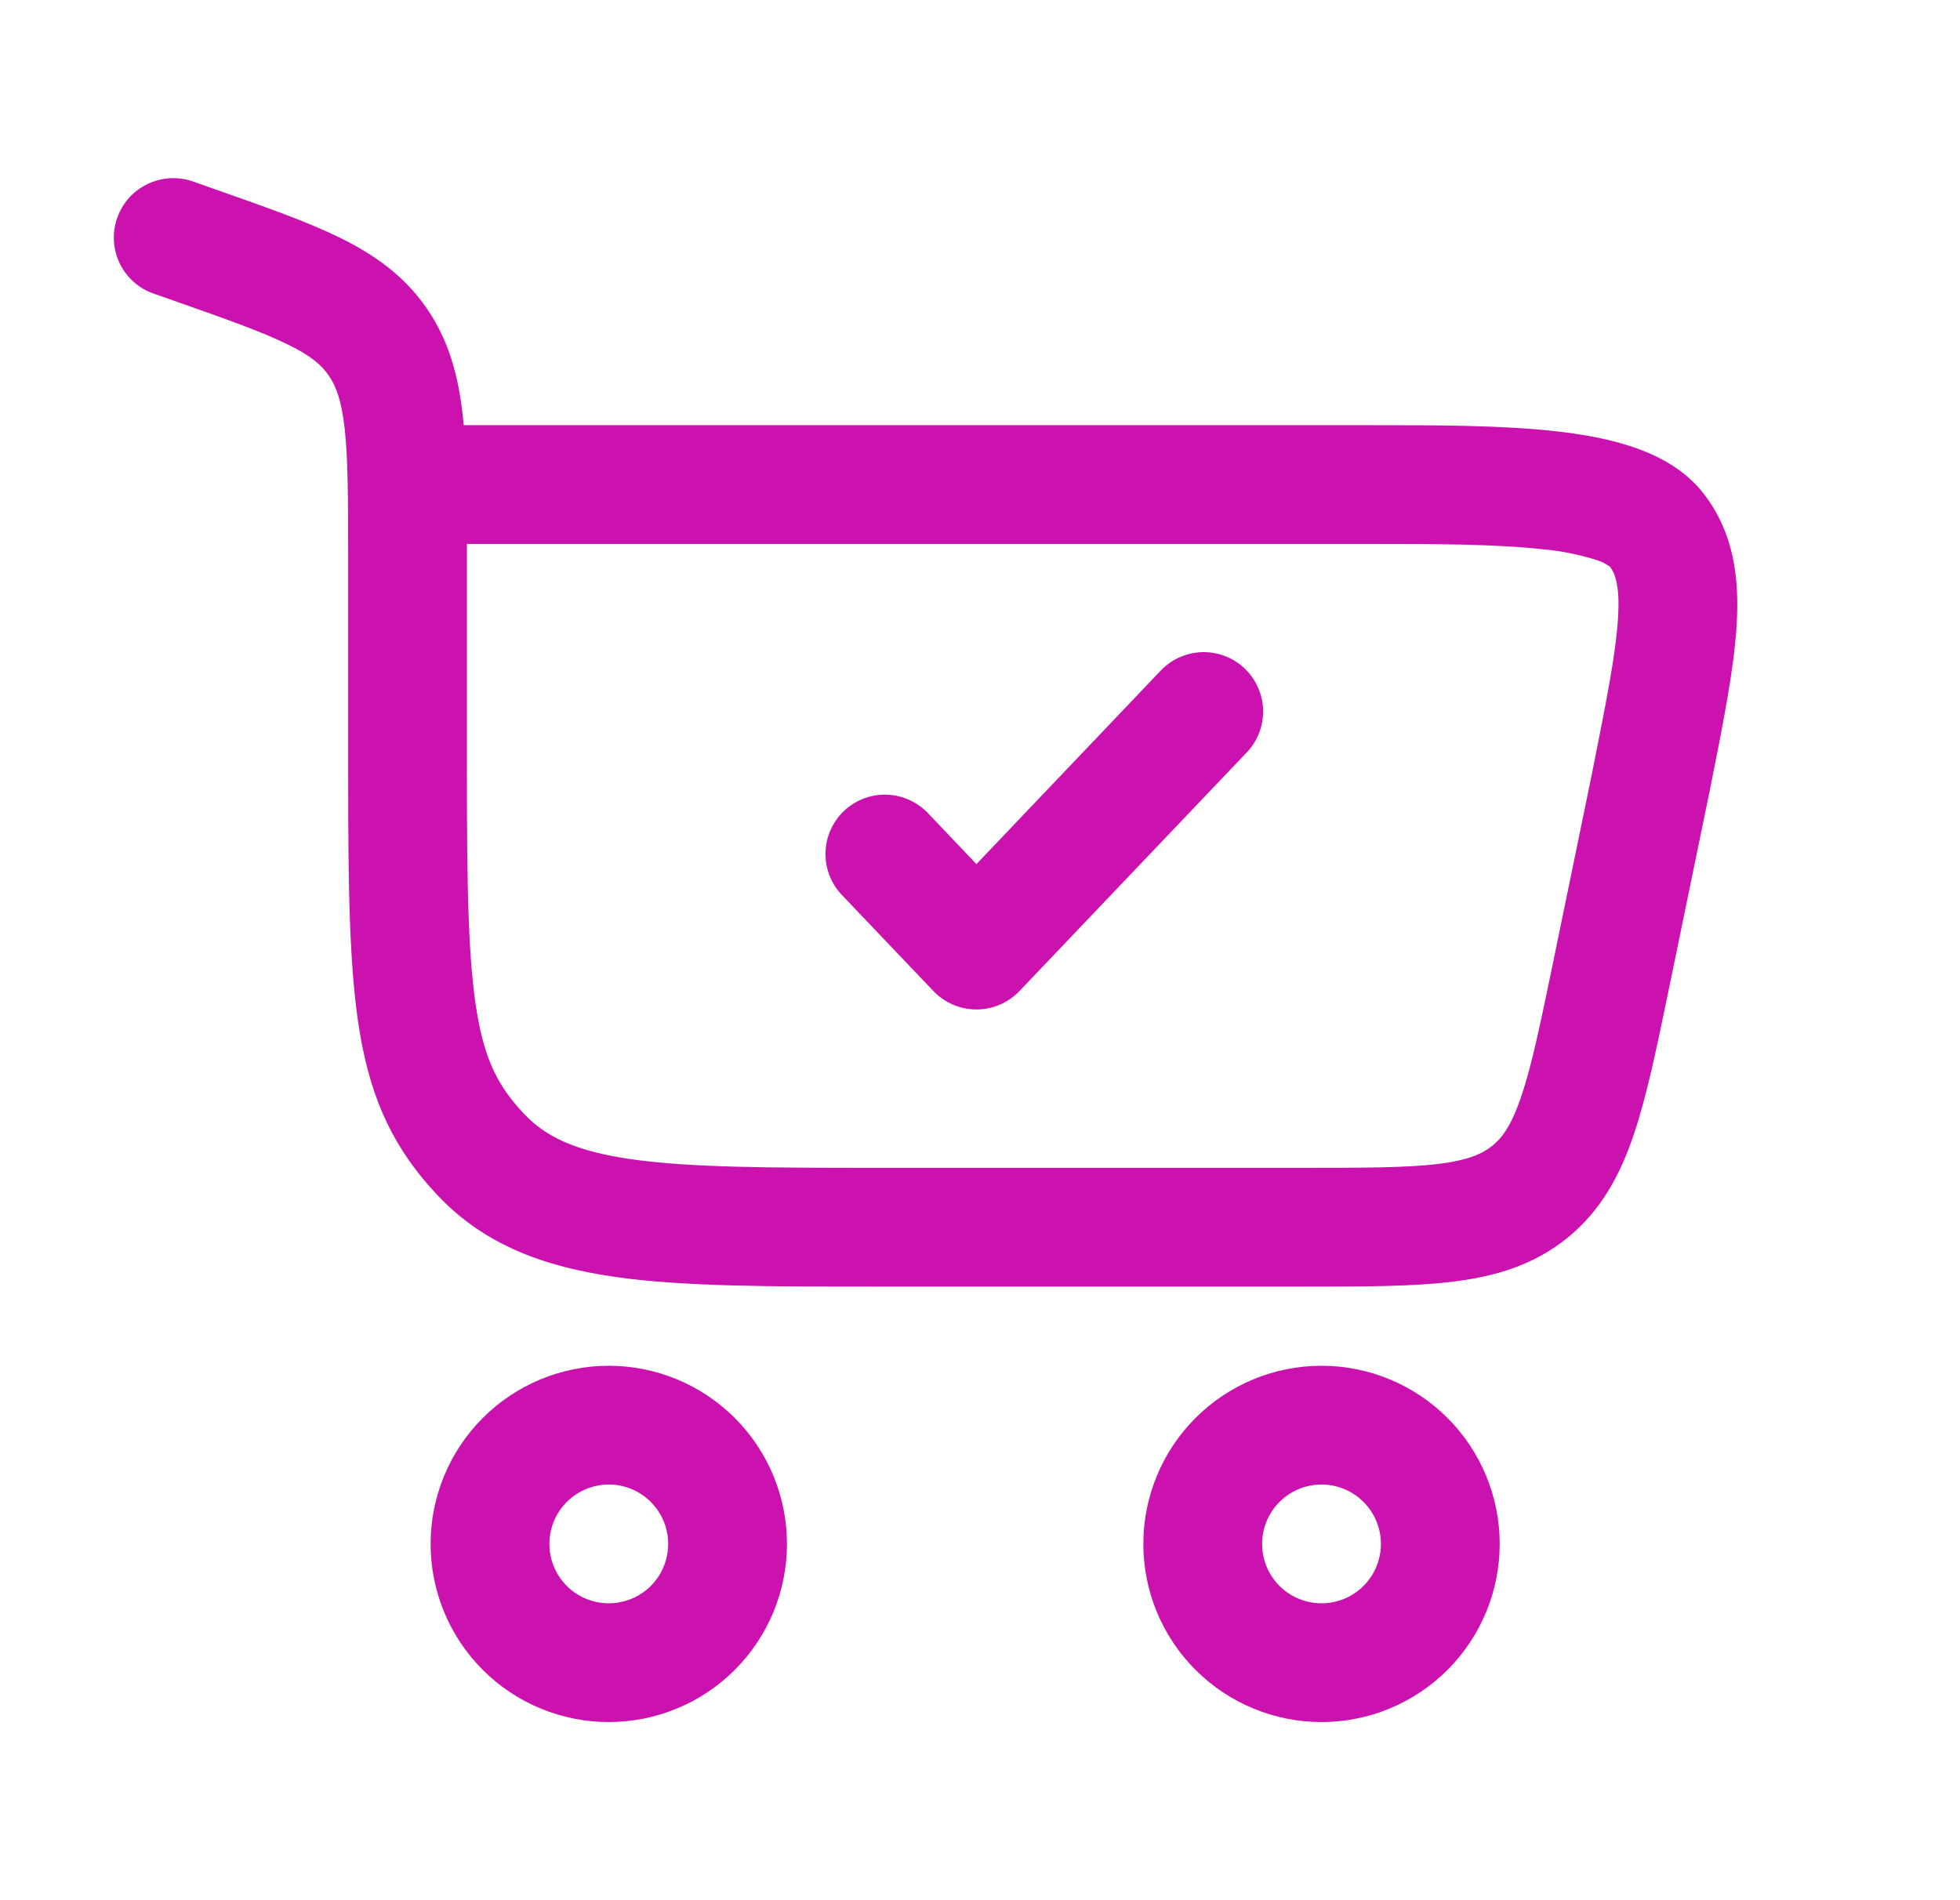 <svg width="33" height="32" viewBox="0 0 33 32" fill="none" xmlns="http://www.w3.org/2000/svg">
<path d="M20.973 12.69C21.068 12.596 21.142 12.484 21.193 12.36C21.243 12.236 21.268 12.104 21.267 11.971C21.265 11.837 21.237 11.705 21.183 11.583C21.13 11.461 21.053 11.35 20.956 11.258C20.86 11.166 20.746 11.094 20.621 11.047C20.496 11 20.363 10.978 20.23 10.983C20.096 10.988 19.965 11.02 19.844 11.076C19.723 11.133 19.615 11.213 19.525 11.312L16.44 14.552L15.64 13.711C15.55 13.613 15.442 13.533 15.321 13.476C15.2 13.42 15.069 13.388 14.936 13.383C14.802 13.378 14.669 13.4 14.544 13.447C14.42 13.494 14.306 13.566 14.209 13.658C14.112 13.75 14.035 13.861 13.982 13.983C13.928 14.105 13.9 14.237 13.899 14.371C13.897 14.504 13.922 14.636 13.973 14.76C14.023 14.884 14.098 14.996 14.192 15.09L15.716 16.69C15.809 16.788 15.922 16.866 16.046 16.919C16.171 16.973 16.305 17 16.44 17C16.575 17 16.709 16.973 16.834 16.919C16.958 16.866 17.07 16.788 17.164 16.69L20.973 12.69Z" fill="#CB11AE"/>
<path fill-rule="evenodd" clip-rule="evenodd" d="M1.974 3.668C2.062 3.418 2.246 3.213 2.485 3.099C2.724 2.984 2.999 2.969 3.249 3.056L3.65 3.198C4.473 3.487 5.17 3.732 5.721 4.002C6.307 4.291 6.811 4.646 7.19 5.2C7.566 5.75 7.722 6.354 7.793 7.016L7.807 7.16H23.077C24.169 7.16 25.281 7.16 26.197 7.263C26.663 7.315 27.126 7.398 27.534 7.542C27.934 7.682 28.375 7.912 28.689 8.32C29.198 8.982 29.287 9.752 29.239 10.534C29.193 11.278 29.009 12.203 28.789 13.303L28.775 13.374L28.773 13.379L28.095 16.672C27.895 17.64 27.727 18.455 27.51 19.099C27.281 19.779 26.963 20.379 26.394 20.843C25.825 21.306 25.173 21.497 24.459 21.584C23.786 21.667 22.953 21.667 21.966 21.667H14.757C12.963 21.667 11.51 21.667 10.366 21.505C9.17 21.335 8.166 20.971 7.375 20.137C6.646 19.369 6.257 18.552 6.062 17.414C5.879 16.347 5.862 14.95 5.862 13.014V9.384C5.862 8.398 5.859 7.738 5.805 7.231C5.751 6.747 5.659 6.504 5.538 6.328C5.422 6.156 5.245 5.995 4.839 5.798C4.409 5.587 3.823 5.379 2.933 5.066L2.586 4.944C2.462 4.901 2.348 4.834 2.25 4.746C2.151 4.658 2.072 4.552 2.015 4.434C1.958 4.315 1.925 4.187 1.918 4.055C1.91 3.924 1.93 3.792 1.974 3.668ZM7.861 9.16V13.014C7.861 14.999 7.885 16.211 8.034 17.076C8.169 17.87 8.399 18.31 8.826 18.761C9.19 19.145 9.693 19.39 10.646 19.524C11.633 19.664 12.945 19.667 14.833 19.667H21.905C22.97 19.667 23.678 19.666 24.217 19.601C24.726 19.538 24.963 19.428 25.13 19.292C25.297 19.157 25.45 18.946 25.615 18.459C25.789 17.946 25.933 17.253 26.149 16.209L26.813 12.982V12.979C27.05 11.793 27.206 11.003 27.242 10.411C27.277 9.848 27.189 9.652 27.107 9.544C27.036 9.492 26.956 9.453 26.871 9.428C26.58 9.337 26.28 9.277 25.975 9.25C25.182 9.162 24.177 9.16 23.035 9.16H7.861ZM7.25 26C7.25 26.796 7.566 27.559 8.129 28.122C8.691 28.684 9.454 29 10.25 29C11.046 29 11.809 28.684 12.371 28.122C12.934 27.559 13.25 26.796 13.25 26C13.25 25.205 12.934 24.442 12.371 23.879C11.809 23.317 11.046 23 10.25 23C9.454 23 8.691 23.317 8.129 23.879C7.566 24.442 7.25 25.205 7.25 26ZM10.25 27C9.985 27 9.73 26.895 9.543 26.708C9.355 26.52 9.25 26.266 9.25 26C9.25 25.735 9.355 25.481 9.543 25.293C9.73 25.106 9.985 25 10.25 25C10.515 25 10.77 25.106 10.957 25.293C11.145 25.481 11.25 25.735 11.25 26C11.25 26.266 11.145 26.52 10.957 26.708C10.77 26.895 10.515 27 10.25 27ZM19.25 26C19.25 26.394 19.328 26.785 19.478 27.148C19.629 27.512 19.85 27.843 20.129 28.122C20.407 28.4 20.738 28.621 21.102 28.772C21.466 28.923 21.856 29 22.25 29C22.644 29 23.034 28.923 23.398 28.772C23.762 28.621 24.093 28.4 24.371 28.122C24.65 27.843 24.871 27.512 25.022 27.148C25.172 26.785 25.25 26.394 25.25 26C25.25 25.205 24.934 24.442 24.371 23.879C23.809 23.317 23.046 23 22.25 23C21.454 23 20.691 23.317 20.129 23.879C19.566 24.442 19.25 25.205 19.25 26ZM22.25 27C21.985 27 21.73 26.895 21.543 26.708C21.355 26.52 21.25 26.266 21.25 26C21.25 25.735 21.355 25.481 21.543 25.293C21.73 25.106 21.985 25 22.25 25C22.515 25 22.77 25.106 22.957 25.293C23.145 25.481 23.25 25.735 23.25 26C23.25 26.266 23.145 26.52 22.957 26.708C22.77 26.895 22.515 27 22.25 27Z" fill="#CB11AE"/>
</svg>
